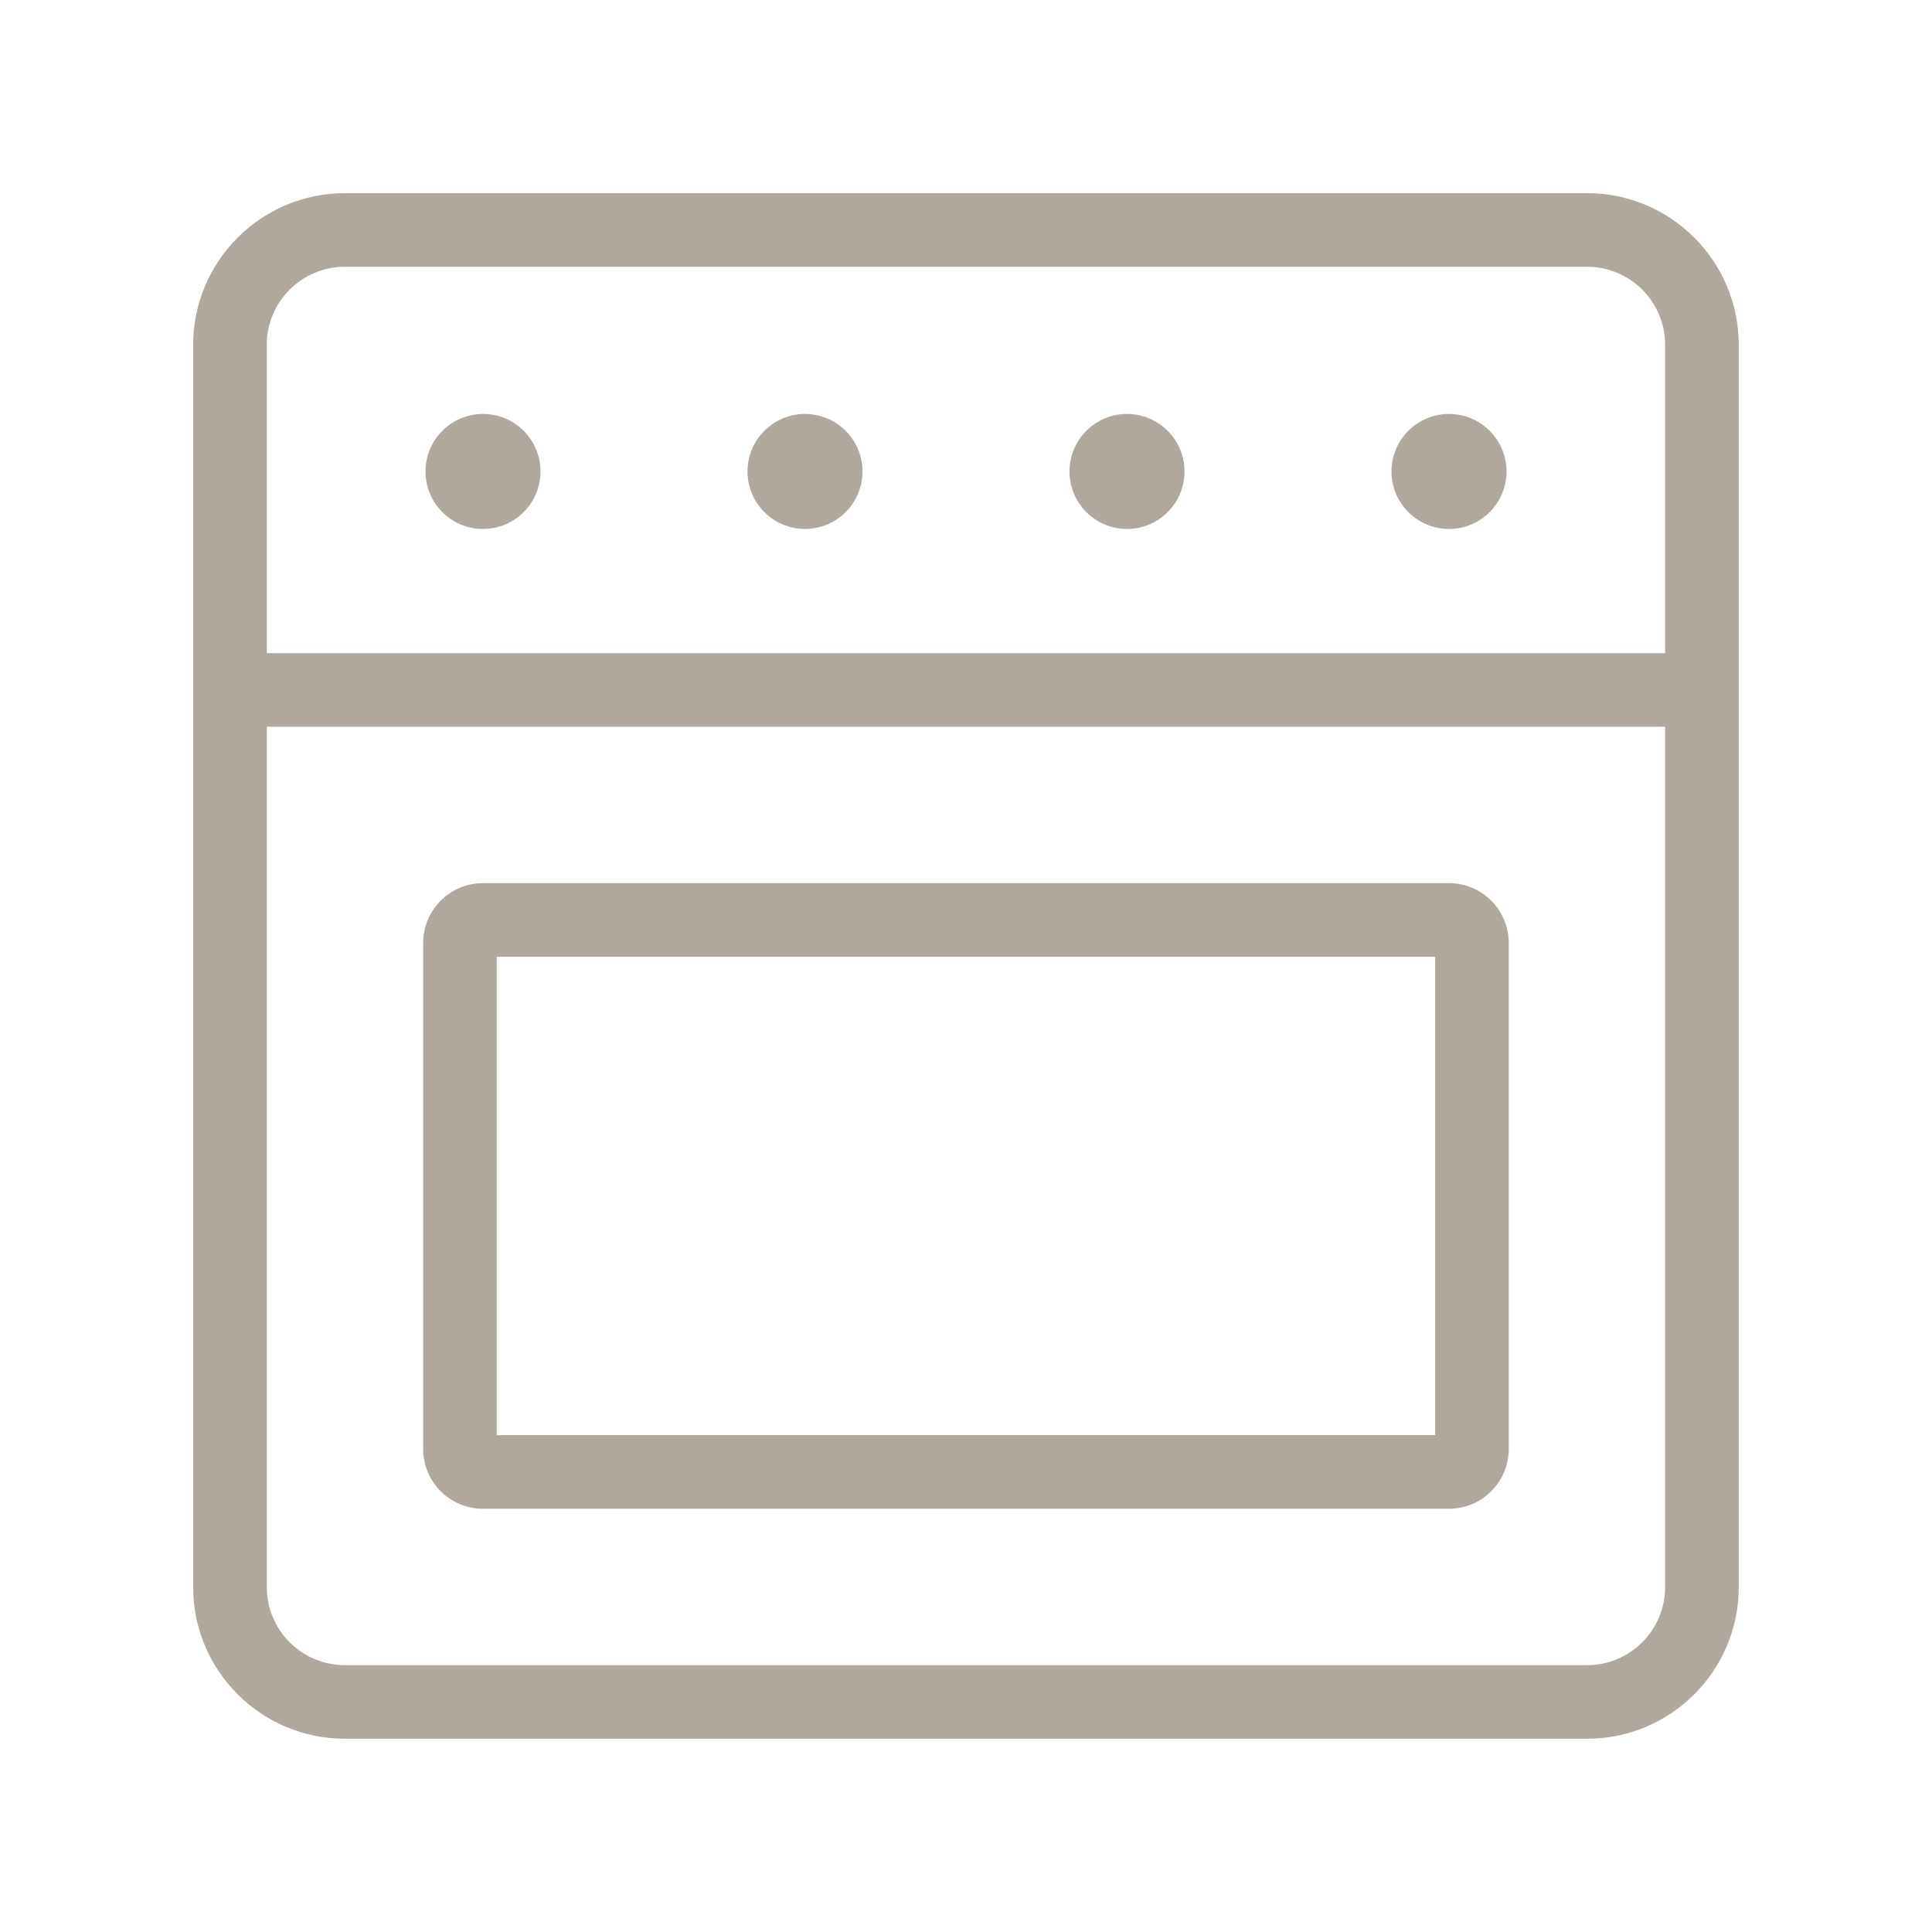 <svg xmlns="http://www.w3.org/2000/svg" fill="none" viewBox="0 0 42 42" height="42" width="42">
<path fill="#B1A89D" d="M4.199 7.499C4.199 5.677 5.677 4.199 7.499 4.199H34.499C36.322 4.199 37.799 5.677 37.799 7.499V34.499C37.799 36.322 36.322 37.799 34.499 37.799H7.499C5.677 37.799 4.199 36.322 4.199 34.499V7.499ZM7.499 5.799C6.56 5.799 5.799 6.56 5.799 7.499V14.199H36.199V7.499C36.199 6.56 35.438 5.799 34.499 5.799H7.499ZM5.799 34.499V15.799H36.199V34.499C36.199 35.438 35.438 36.199 34.499 36.199H7.499C6.56 36.199 5.799 35.438 5.799 34.499ZM10.499 19.199C9.781 19.199 9.199 19.781 9.199 20.499V31.499C9.199 32.217 9.781 32.799 10.499 32.799H31.499C32.217 32.799 32.799 32.217 32.799 31.499V20.499C32.799 19.781 32.217 19.199 31.499 19.199H10.499ZM10.799 31.199V20.799H31.199V31.199H10.799ZM11.75 10.249C11.75 10.94 11.19 11.499 10.5 11.499C9.81 11.499 9.25 10.94 9.25 10.249C9.25 9.559 9.81 8.999 10.5 8.999C11.19 8.999 11.75 9.559 11.75 10.249ZM17.5 11.499C18.19 11.499 18.75 10.94 18.75 10.249C18.75 9.559 18.19 8.999 17.5 8.999C16.81 8.999 16.25 9.559 16.25 10.249C16.25 10.94 16.81 11.499 17.5 11.499ZM25.75 10.249C25.75 10.94 25.19 11.499 24.5 11.499C23.81 11.499 23.25 10.94 23.25 10.249C23.25 9.559 23.81 8.999 24.5 8.999C25.19 8.999 25.75 9.559 25.75 10.249ZM31.5 11.499C32.19 11.499 32.75 10.94 32.75 10.249C32.75 9.559 32.19 8.999 31.5 8.999C30.81 8.999 30.25 9.559 30.25 10.249C30.25 10.94 30.81 11.499 31.5 11.499Z" clip-rule="evenodd" fill-rule="evenodd"></path>
</svg>
